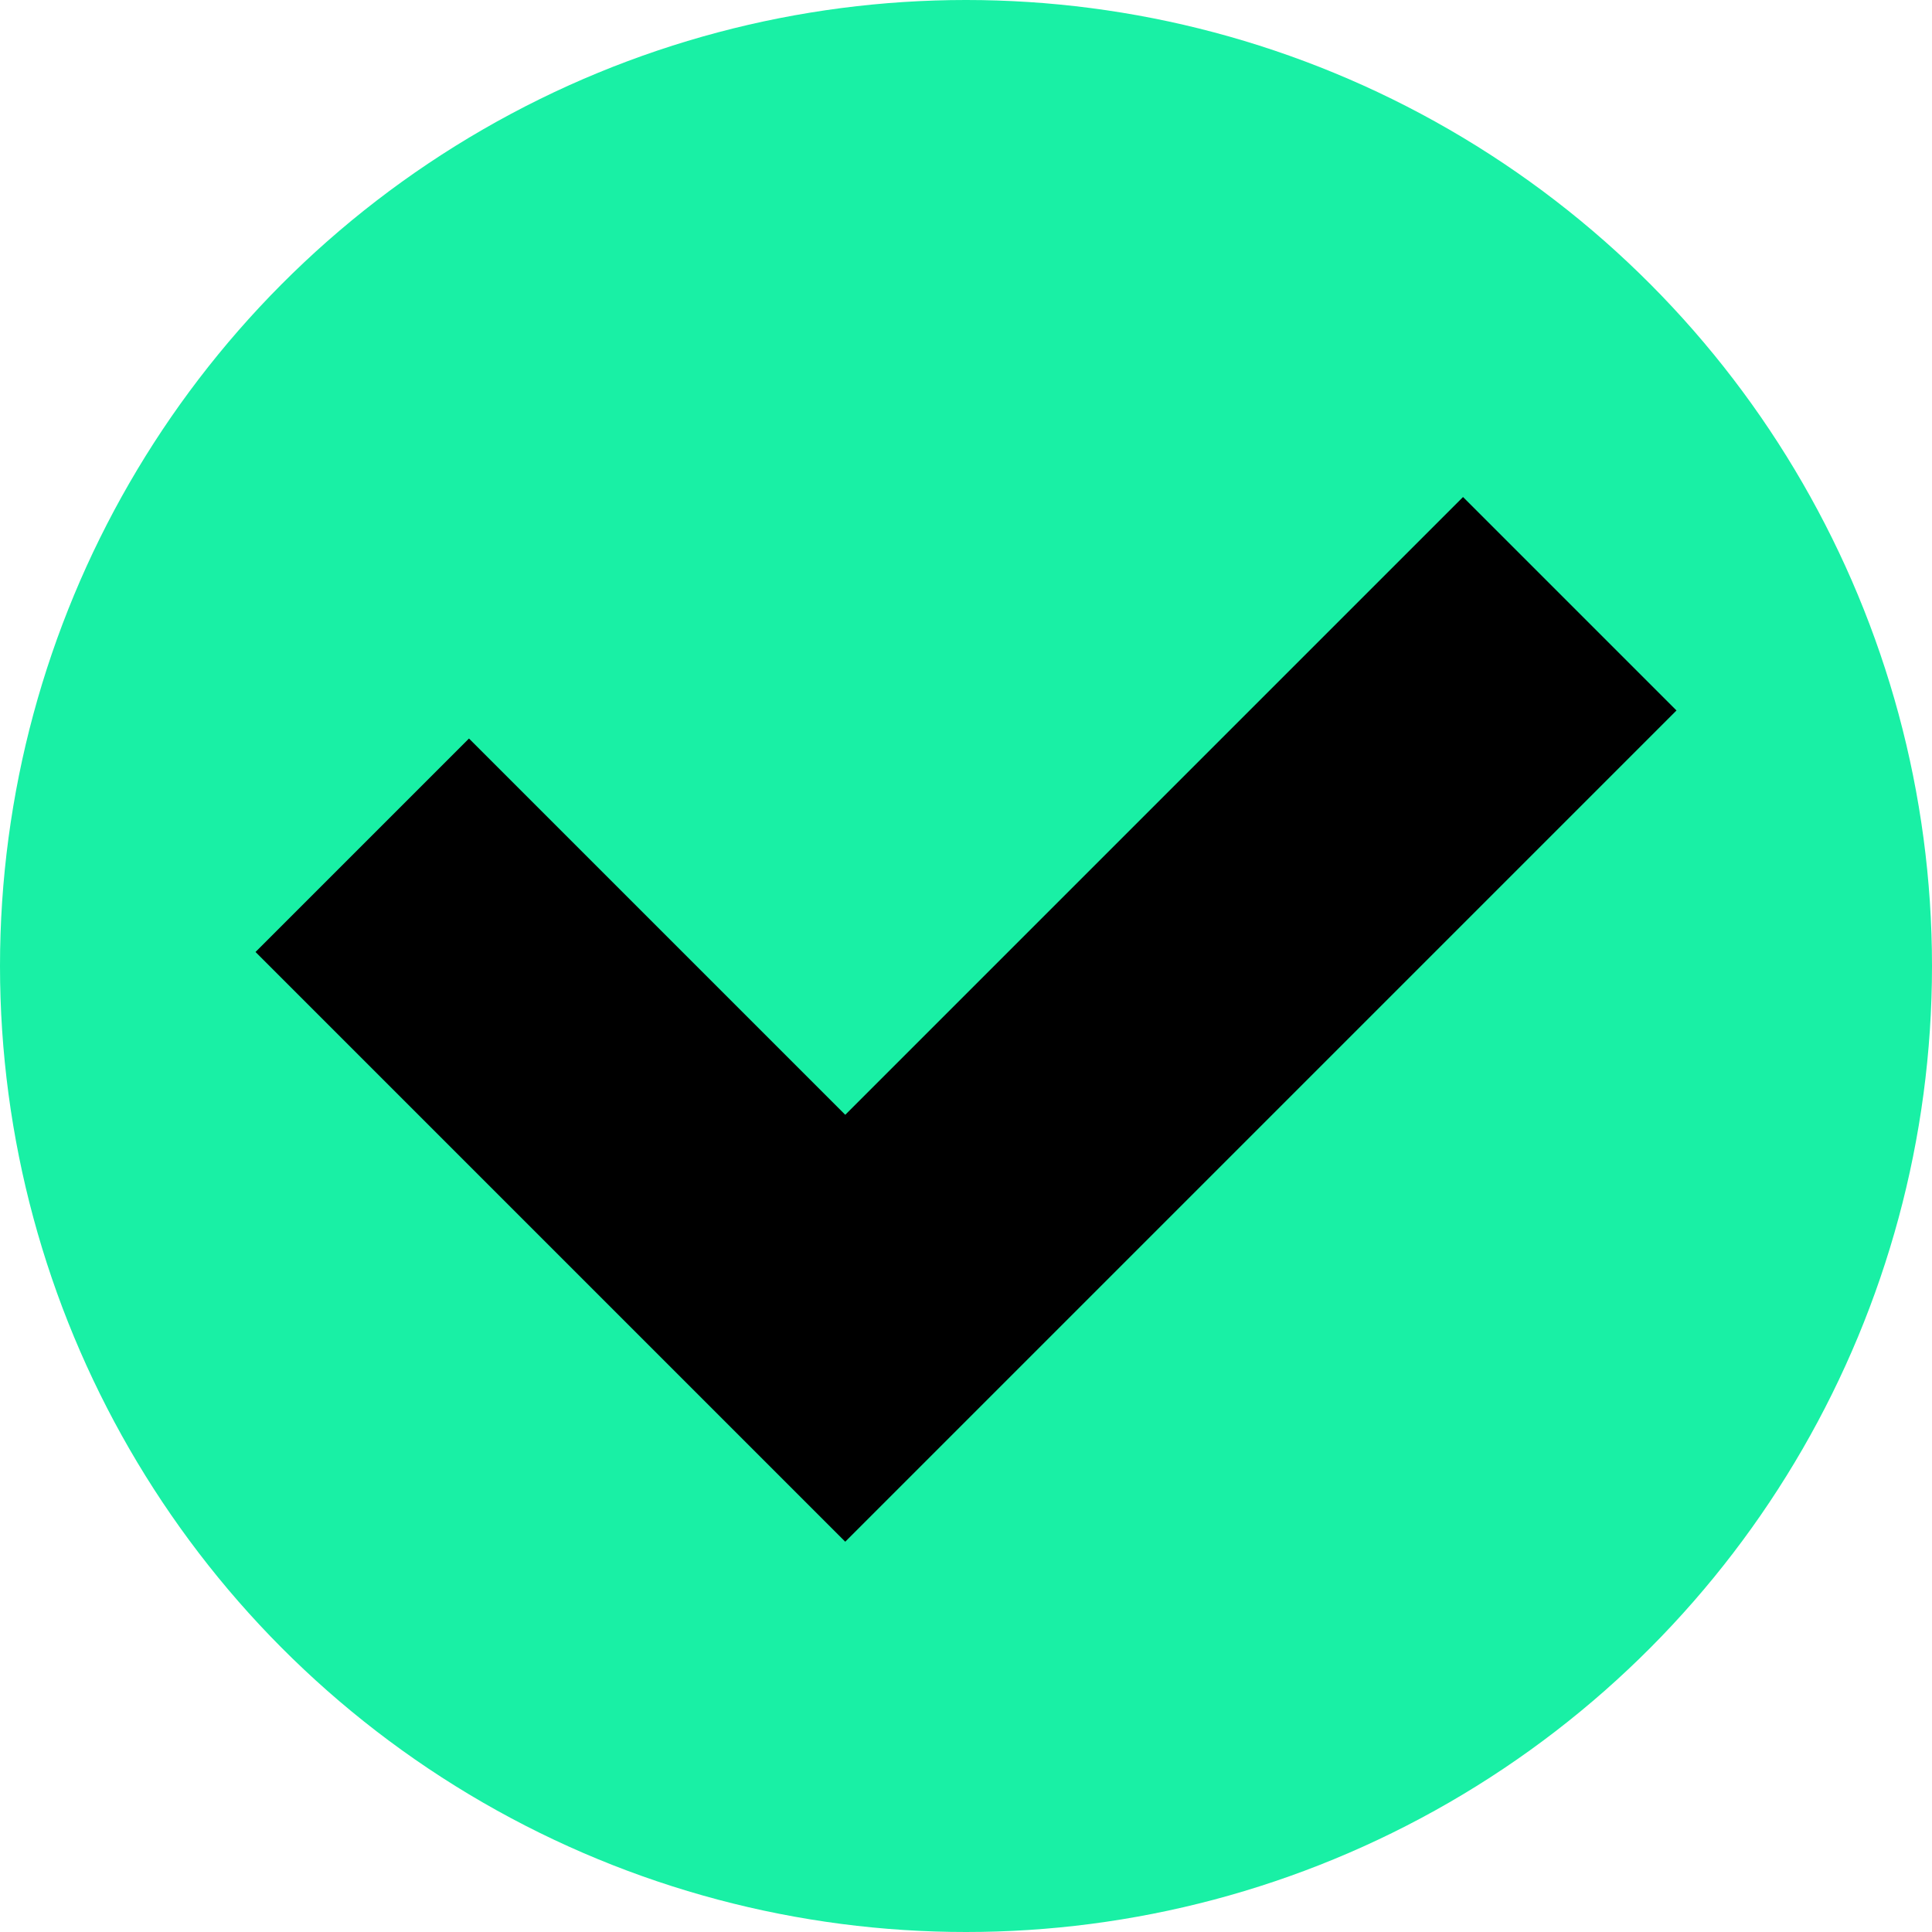 <?xml version="1.0" standalone="no"?>
<svg width="32" height="32" version="1.1" xmlns="http://www.w3.org/2000/svg">
    <circle fill="#19f0a5" cx="16" cy="16" r="16"/>
    <polyline
        fill="none"
        stroke="black"
        stroke-width="5"
        points="6,14 14,22 26,10"
    />
</svg>
